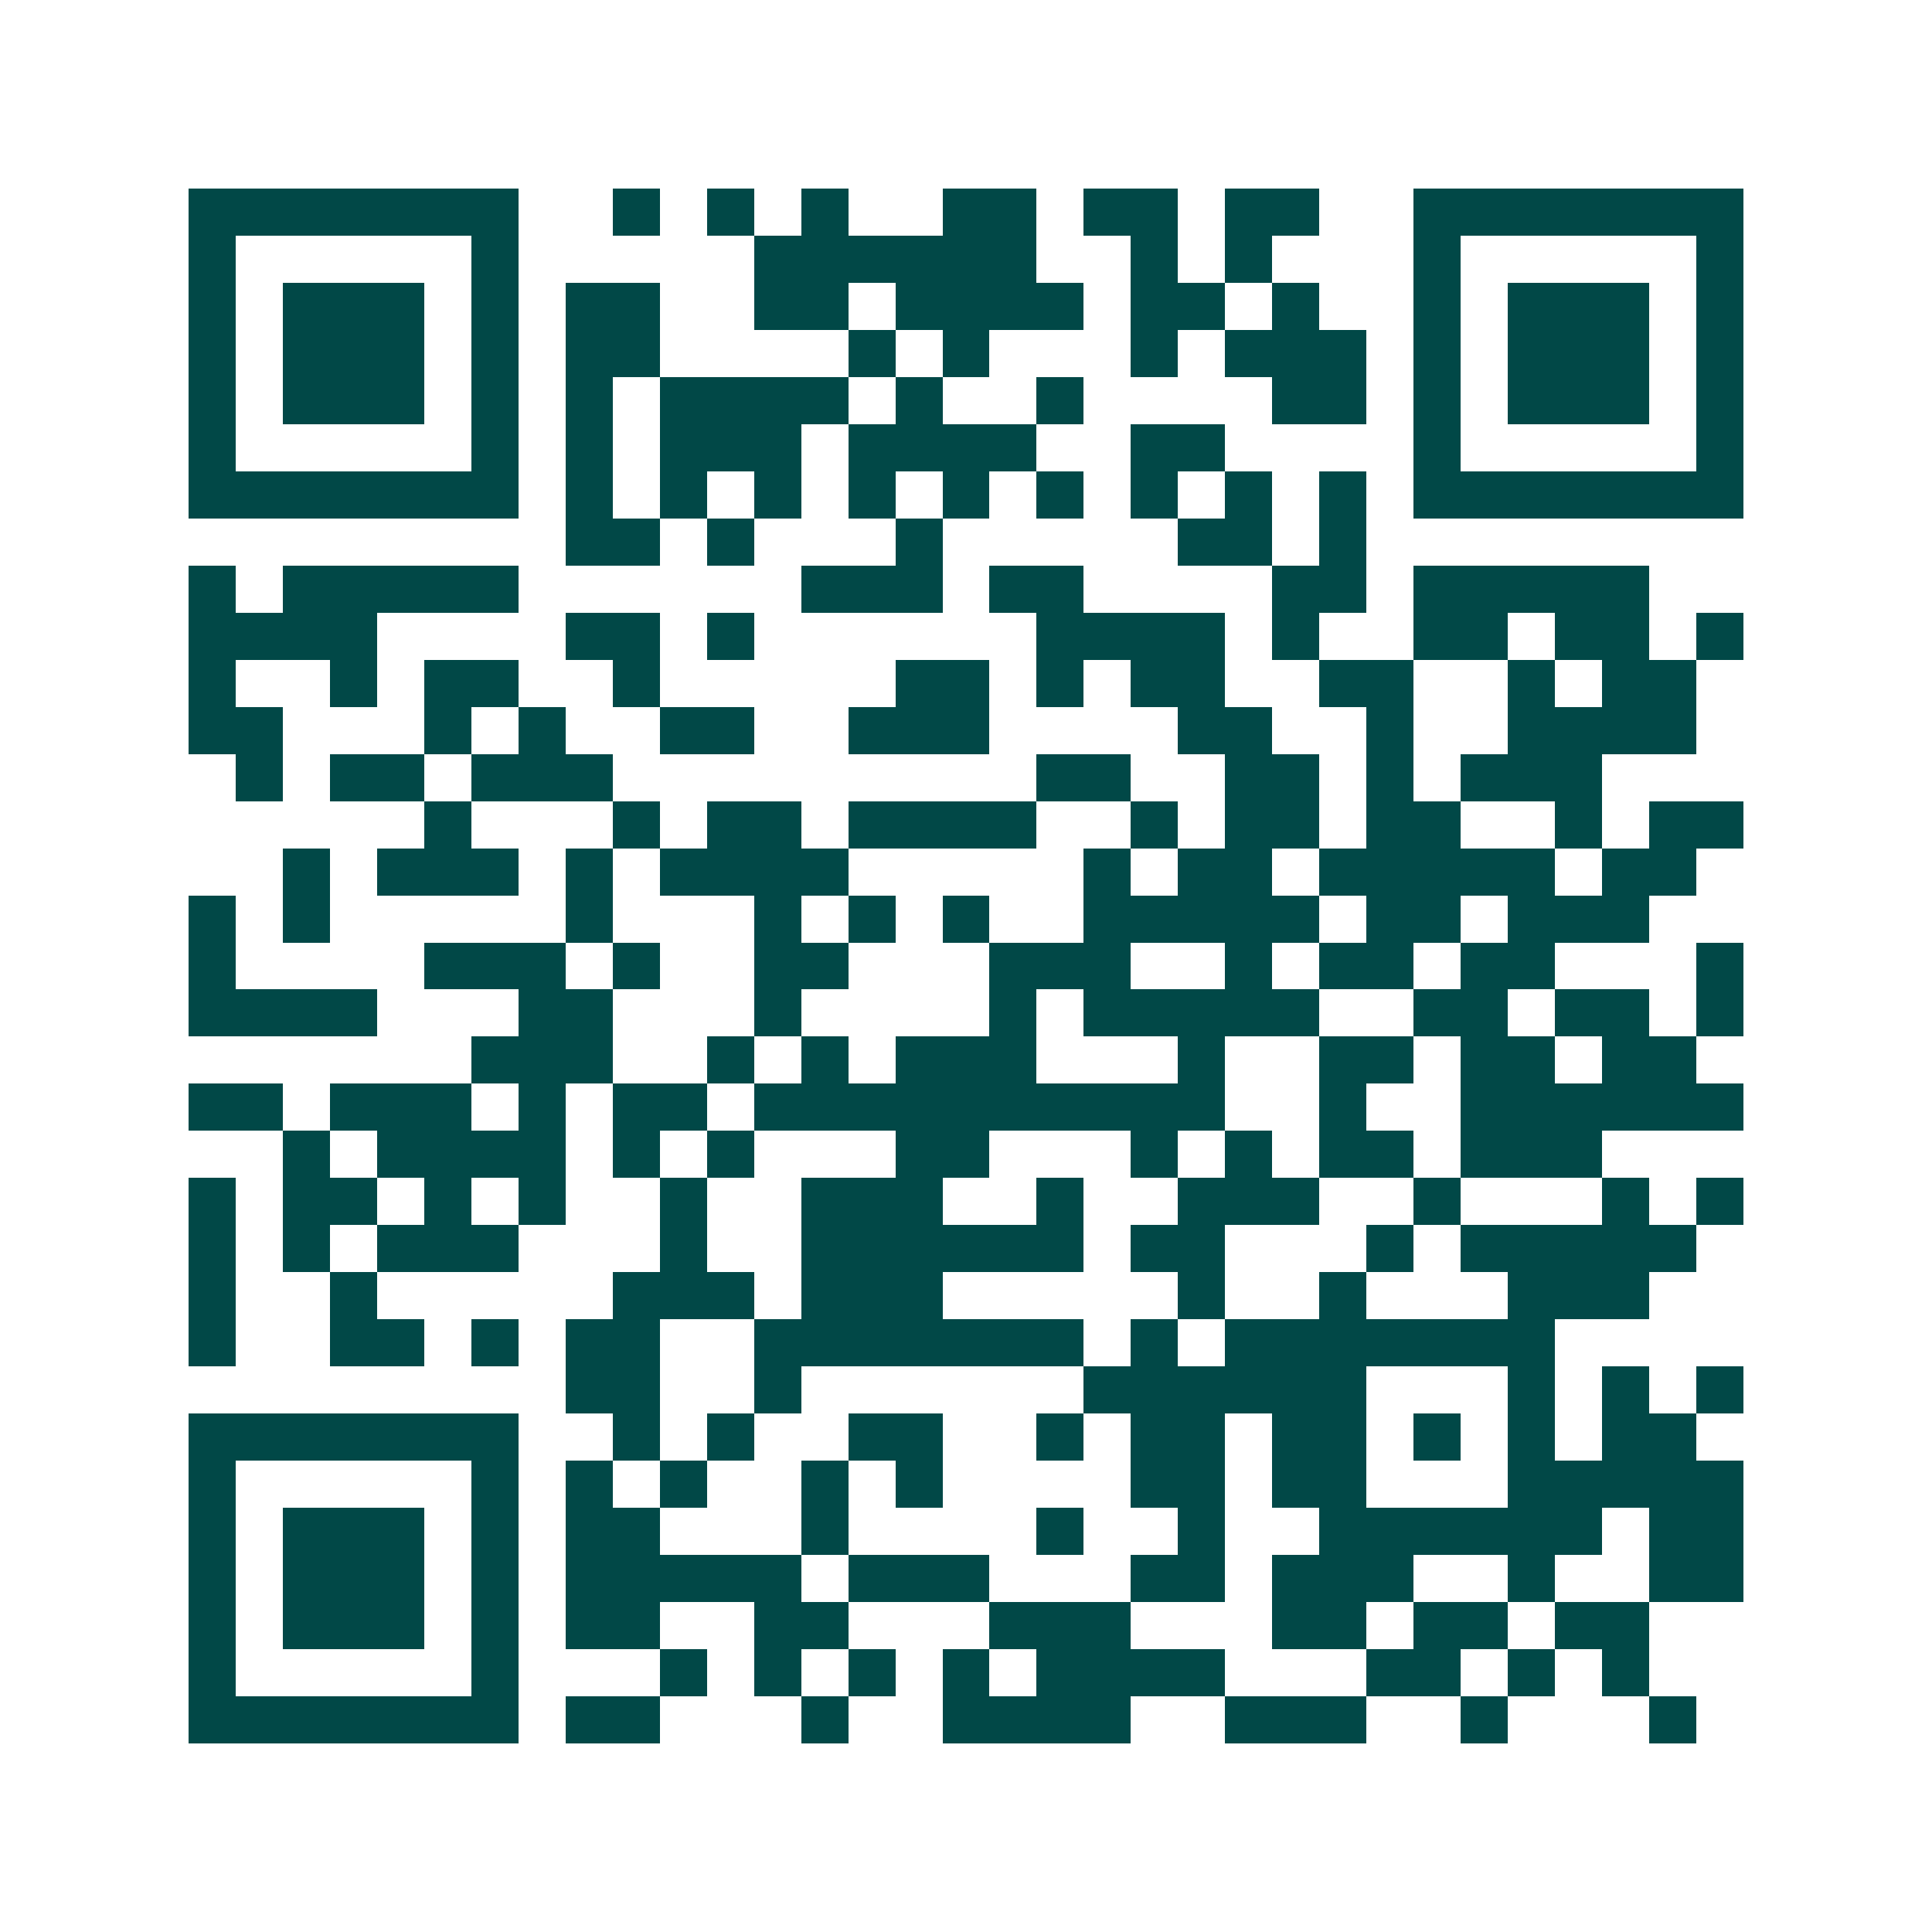 <svg xmlns="http://www.w3.org/2000/svg" width="200" height="200" viewBox="0 0 41 41" shape-rendering="crispEdges"><path fill="#ffffff" d="M0 0h41v41H0z"/><path stroke="#014847" d="M4 4.5h7m2 0h1m1 0h1m1 0h1m2 0h2m1 0h2m1 0h2m2 0h7M4 5.5h1m5 0h1m5 0h6m2 0h1m1 0h1m3 0h1m5 0h1M4 6.5h1m1 0h3m1 0h1m1 0h2m2 0h2m1 0h4m1 0h2m1 0h1m2 0h1m1 0h3m1 0h1M4 7.5h1m1 0h3m1 0h1m1 0h2m4 0h1m1 0h1m3 0h1m1 0h3m1 0h1m1 0h3m1 0h1M4 8.5h1m1 0h3m1 0h1m1 0h1m1 0h4m1 0h1m2 0h1m4 0h2m1 0h1m1 0h3m1 0h1M4 9.5h1m5 0h1m1 0h1m1 0h3m1 0h4m2 0h2m4 0h1m5 0h1M4 10.5h7m1 0h1m1 0h1m1 0h1m1 0h1m1 0h1m1 0h1m1 0h1m1 0h1m1 0h1m1 0h7M12 11.5h2m1 0h1m3 0h1m5 0h2m1 0h1M4 12.5h1m1 0h5m6 0h3m1 0h2m4 0h2m1 0h5M4 13.5h4m4 0h2m1 0h1m6 0h4m1 0h1m2 0h2m1 0h2m1 0h1M4 14.5h1m2 0h1m1 0h2m2 0h1m5 0h2m1 0h1m1 0h2m2 0h2m2 0h1m1 0h2M4 15.5h2m3 0h1m1 0h1m2 0h2m2 0h3m4 0h2m2 0h1m2 0h4M5 16.5h1m1 0h2m1 0h3m9 0h2m2 0h2m1 0h1m1 0h3M9 17.5h1m3 0h1m1 0h2m1 0h4m2 0h1m1 0h2m1 0h2m2 0h1m1 0h2M6 18.5h1m1 0h3m1 0h1m1 0h4m5 0h1m1 0h2m1 0h5m1 0h2M4 19.5h1m1 0h1m5 0h1m3 0h1m1 0h1m1 0h1m2 0h5m1 0h2m1 0h3M4 20.5h1m4 0h3m1 0h1m2 0h2m3 0h3m2 0h1m1 0h2m1 0h2m3 0h1M4 21.5h4m3 0h2m3 0h1m4 0h1m1 0h5m2 0h2m1 0h2m1 0h1M10 22.5h3m2 0h1m1 0h1m1 0h3m3 0h1m2 0h2m1 0h2m1 0h2M4 23.5h2m1 0h3m1 0h1m1 0h2m1 0h10m2 0h1m2 0h6M6 24.5h1m1 0h4m1 0h1m1 0h1m3 0h2m3 0h1m1 0h1m1 0h2m1 0h3M4 25.5h1m1 0h2m1 0h1m1 0h1m2 0h1m2 0h3m2 0h1m2 0h3m2 0h1m3 0h1m1 0h1M4 26.5h1m1 0h1m1 0h3m3 0h1m2 0h6m1 0h2m3 0h1m1 0h5M4 27.5h1m2 0h1m5 0h3m1 0h3m5 0h1m2 0h1m3 0h3M4 28.5h1m2 0h2m1 0h1m1 0h2m2 0h7m1 0h1m1 0h7M12 29.5h2m2 0h1m6 0h6m3 0h1m1 0h1m1 0h1M4 30.5h7m2 0h1m1 0h1m2 0h2m2 0h1m1 0h2m1 0h2m1 0h1m1 0h1m1 0h2M4 31.5h1m5 0h1m1 0h1m1 0h1m2 0h1m1 0h1m4 0h2m1 0h2m3 0h5M4 32.5h1m1 0h3m1 0h1m1 0h2m3 0h1m4 0h1m2 0h1m2 0h6m1 0h2M4 33.5h1m1 0h3m1 0h1m1 0h5m1 0h3m3 0h2m1 0h3m2 0h1m2 0h2M4 34.5h1m1 0h3m1 0h1m1 0h2m2 0h2m3 0h3m3 0h2m1 0h2m1 0h2M4 35.5h1m5 0h1m3 0h1m1 0h1m1 0h1m1 0h1m1 0h4m3 0h2m1 0h1m1 0h1M4 36.5h7m1 0h2m3 0h1m2 0h4m2 0h3m2 0h1m3 0h1"/></svg>
